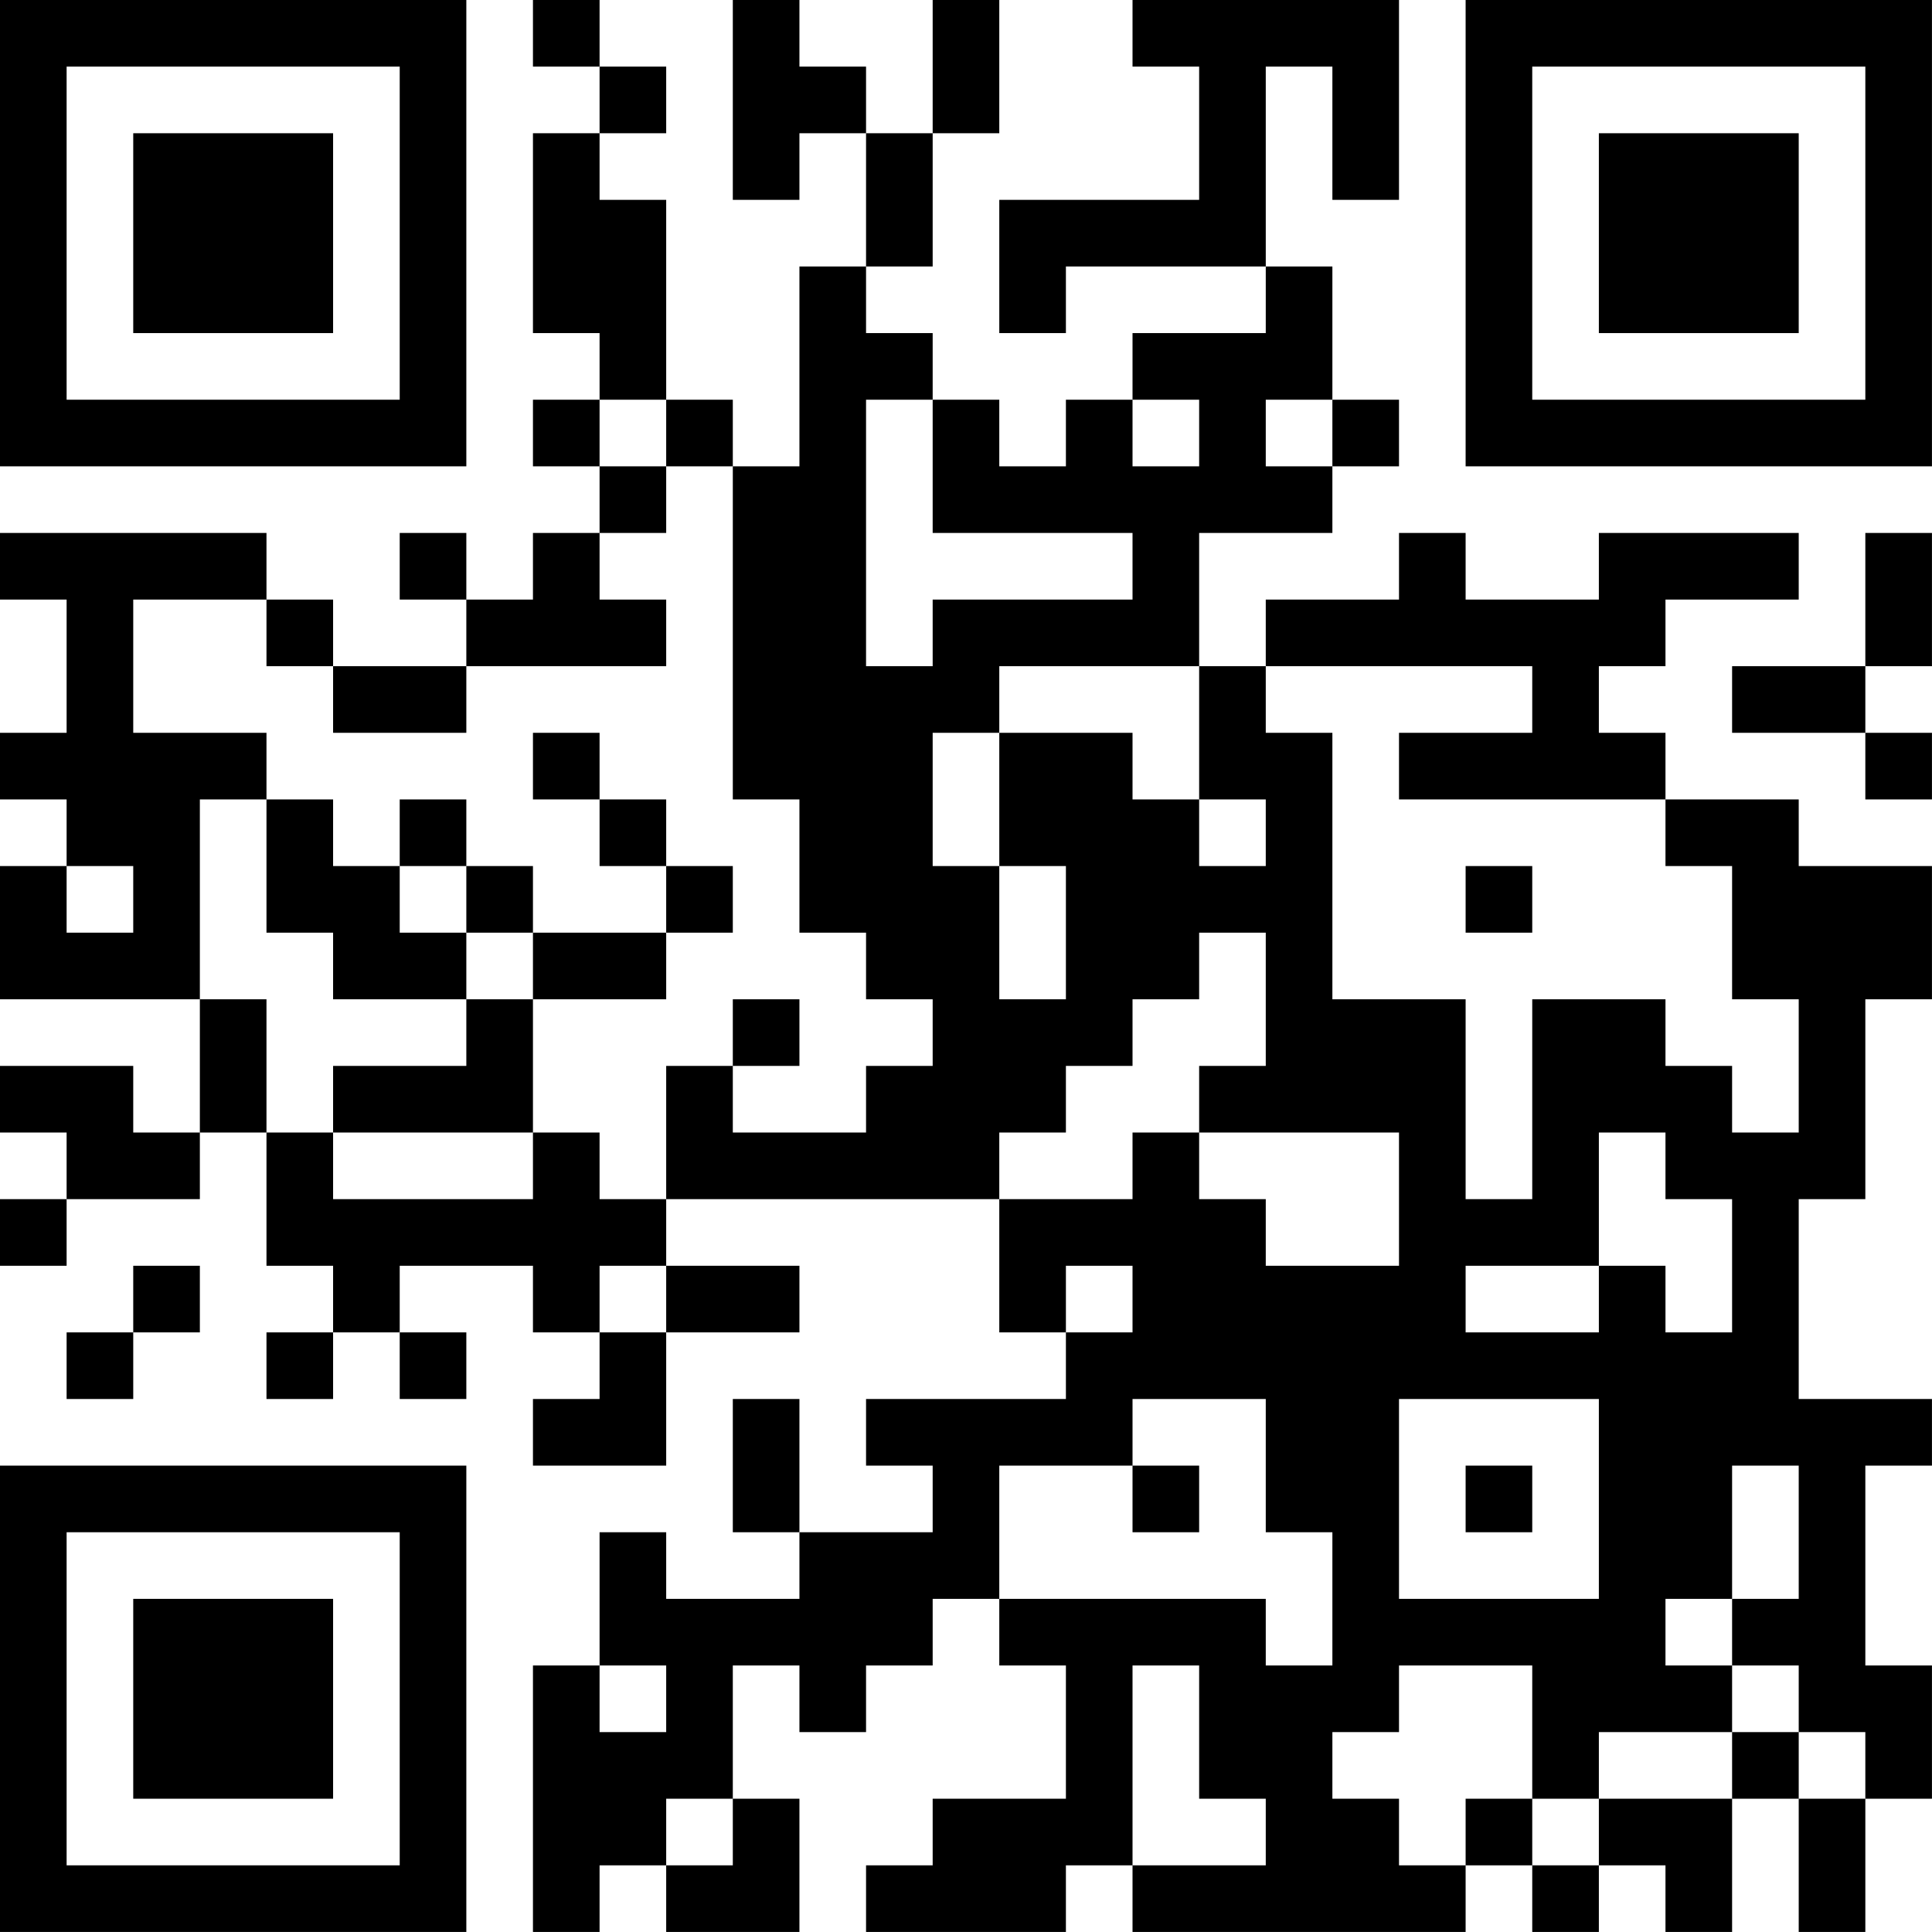 <?xml version="1.0" encoding="UTF-8"?>
<svg xmlns="http://www.w3.org/2000/svg" version="1.1" width="500" height="500" viewBox="0 0 500 500"><rect x="0" y="0" width="500" height="500" fill="#ffffff"/><g transform="scale(17.241)"><g transform="translate(0,0)"><path fill-rule="evenodd" d="M8 0L8 1L9 1L9 2L8 2L8 5L9 5L9 6L8 6L8 7L9 7L9 8L8 8L8 9L7 9L7 8L6 8L6 9L7 9L7 10L5 10L5 9L4 9L4 8L0 8L0 9L1 9L1 11L0 11L0 12L1 12L1 13L0 13L0 15L3 15L3 17L2 17L2 16L0 16L0 17L1 17L1 18L0 18L0 19L1 19L1 18L3 18L3 17L4 17L4 19L5 19L5 20L4 20L4 21L5 21L5 20L6 20L6 21L7 21L7 20L6 20L6 19L8 19L8 20L9 20L9 21L8 21L8 22L10 22L10 20L12 20L12 19L10 19L10 18L15 18L15 20L16 20L16 21L13 21L13 22L14 22L14 23L12 23L12 21L11 21L11 23L12 23L12 24L10 24L10 23L9 23L9 25L8 25L8 29L9 29L9 28L10 28L10 29L12 29L12 27L11 27L11 25L12 25L12 26L13 26L13 25L14 25L14 24L15 24L15 25L16 25L16 27L14 27L14 28L13 28L13 29L16 29L16 28L17 28L17 29L22 29L22 28L23 28L23 29L24 29L24 28L25 28L25 29L26 29L26 27L27 27L27 29L28 29L28 27L29 27L29 25L28 25L28 22L29 22L29 21L27 21L27 18L28 18L28 15L29 15L29 13L27 13L27 12L25 12L25 11L24 11L24 10L25 10L25 9L27 9L27 8L24 8L24 9L22 9L22 8L21 8L21 9L19 9L19 10L18 10L18 8L20 8L20 7L21 7L21 6L20 6L20 4L19 4L19 1L20 1L20 3L21 3L21 0L17 0L17 1L18 1L18 3L15 3L15 5L16 5L16 4L19 4L19 5L17 5L17 6L16 6L16 7L15 7L15 6L14 6L14 5L13 5L13 4L14 4L14 2L15 2L15 0L14 0L14 2L13 2L13 1L12 1L12 0L11 0L11 3L12 3L12 2L13 2L13 4L12 4L12 7L11 7L11 6L10 6L10 3L9 3L9 2L10 2L10 1L9 1L9 0ZM9 6L9 7L10 7L10 8L9 8L9 9L10 9L10 10L7 10L7 11L5 11L5 10L4 10L4 9L2 9L2 11L4 11L4 12L3 12L3 15L4 15L4 17L5 17L5 18L8 18L8 17L9 17L9 18L10 18L10 16L11 16L11 17L13 17L13 16L14 16L14 15L13 15L13 14L12 14L12 12L11 12L11 7L10 7L10 6ZM13 6L13 10L14 10L14 9L17 9L17 8L14 8L14 6ZM17 6L17 7L18 7L18 6ZM19 6L19 7L20 7L20 6ZM28 8L28 10L26 10L26 11L28 11L28 12L29 12L29 11L28 11L28 10L29 10L29 8ZM15 10L15 11L14 11L14 13L15 13L15 15L16 15L16 13L15 13L15 11L17 11L17 12L18 12L18 13L19 13L19 12L18 12L18 10ZM19 10L19 11L20 11L20 15L22 15L22 18L23 18L23 15L25 15L25 16L26 16L26 17L27 17L27 15L26 15L26 13L25 13L25 12L21 12L21 11L23 11L23 10ZM8 11L8 12L9 12L9 13L10 13L10 14L8 14L8 13L7 13L7 12L6 12L6 13L5 13L5 12L4 12L4 14L5 14L5 15L7 15L7 16L5 16L5 17L8 17L8 15L10 15L10 14L11 14L11 13L10 13L10 12L9 12L9 11ZM1 13L1 14L2 14L2 13ZM6 13L6 14L7 14L7 15L8 15L8 14L7 14L7 13ZM22 13L22 14L23 14L23 13ZM18 14L18 15L17 15L17 16L16 16L16 17L15 17L15 18L17 18L17 17L18 17L18 18L19 18L19 19L21 19L21 17L18 17L18 16L19 16L19 14ZM11 15L11 16L12 16L12 15ZM24 17L24 19L22 19L22 20L24 20L24 19L25 19L25 20L26 20L26 18L25 18L25 17ZM2 19L2 20L1 20L1 21L2 21L2 20L3 20L3 19ZM9 19L9 20L10 20L10 19ZM16 19L16 20L17 20L17 19ZM17 21L17 22L15 22L15 24L19 24L19 25L20 25L20 23L19 23L19 21ZM21 21L21 24L24 24L24 21ZM17 22L17 23L18 23L18 22ZM22 22L22 23L23 23L23 22ZM26 22L26 24L25 24L25 25L26 25L26 26L24 26L24 27L23 27L23 25L21 25L21 26L20 26L20 27L21 27L21 28L22 28L22 27L23 27L23 28L24 28L24 27L26 27L26 26L27 26L27 27L28 27L28 26L27 26L27 25L26 25L26 24L27 24L27 22ZM9 25L9 26L10 26L10 25ZM17 25L17 28L19 28L19 27L18 27L18 25ZM10 27L10 28L11 28L11 27ZM0 0L0 7L7 7L7 0ZM1 1L1 6L6 6L6 1ZM2 2L2 5L5 5L5 2ZM22 0L22 7L29 7L29 0ZM23 1L23 6L28 6L28 1ZM24 2L24 5L27 5L27 2ZM0 22L0 29L7 29L7 22ZM1 23L1 28L6 28L6 23ZM2 24L2 27L5 27L5 24Z" fill="#000000"/></g></g></svg>
